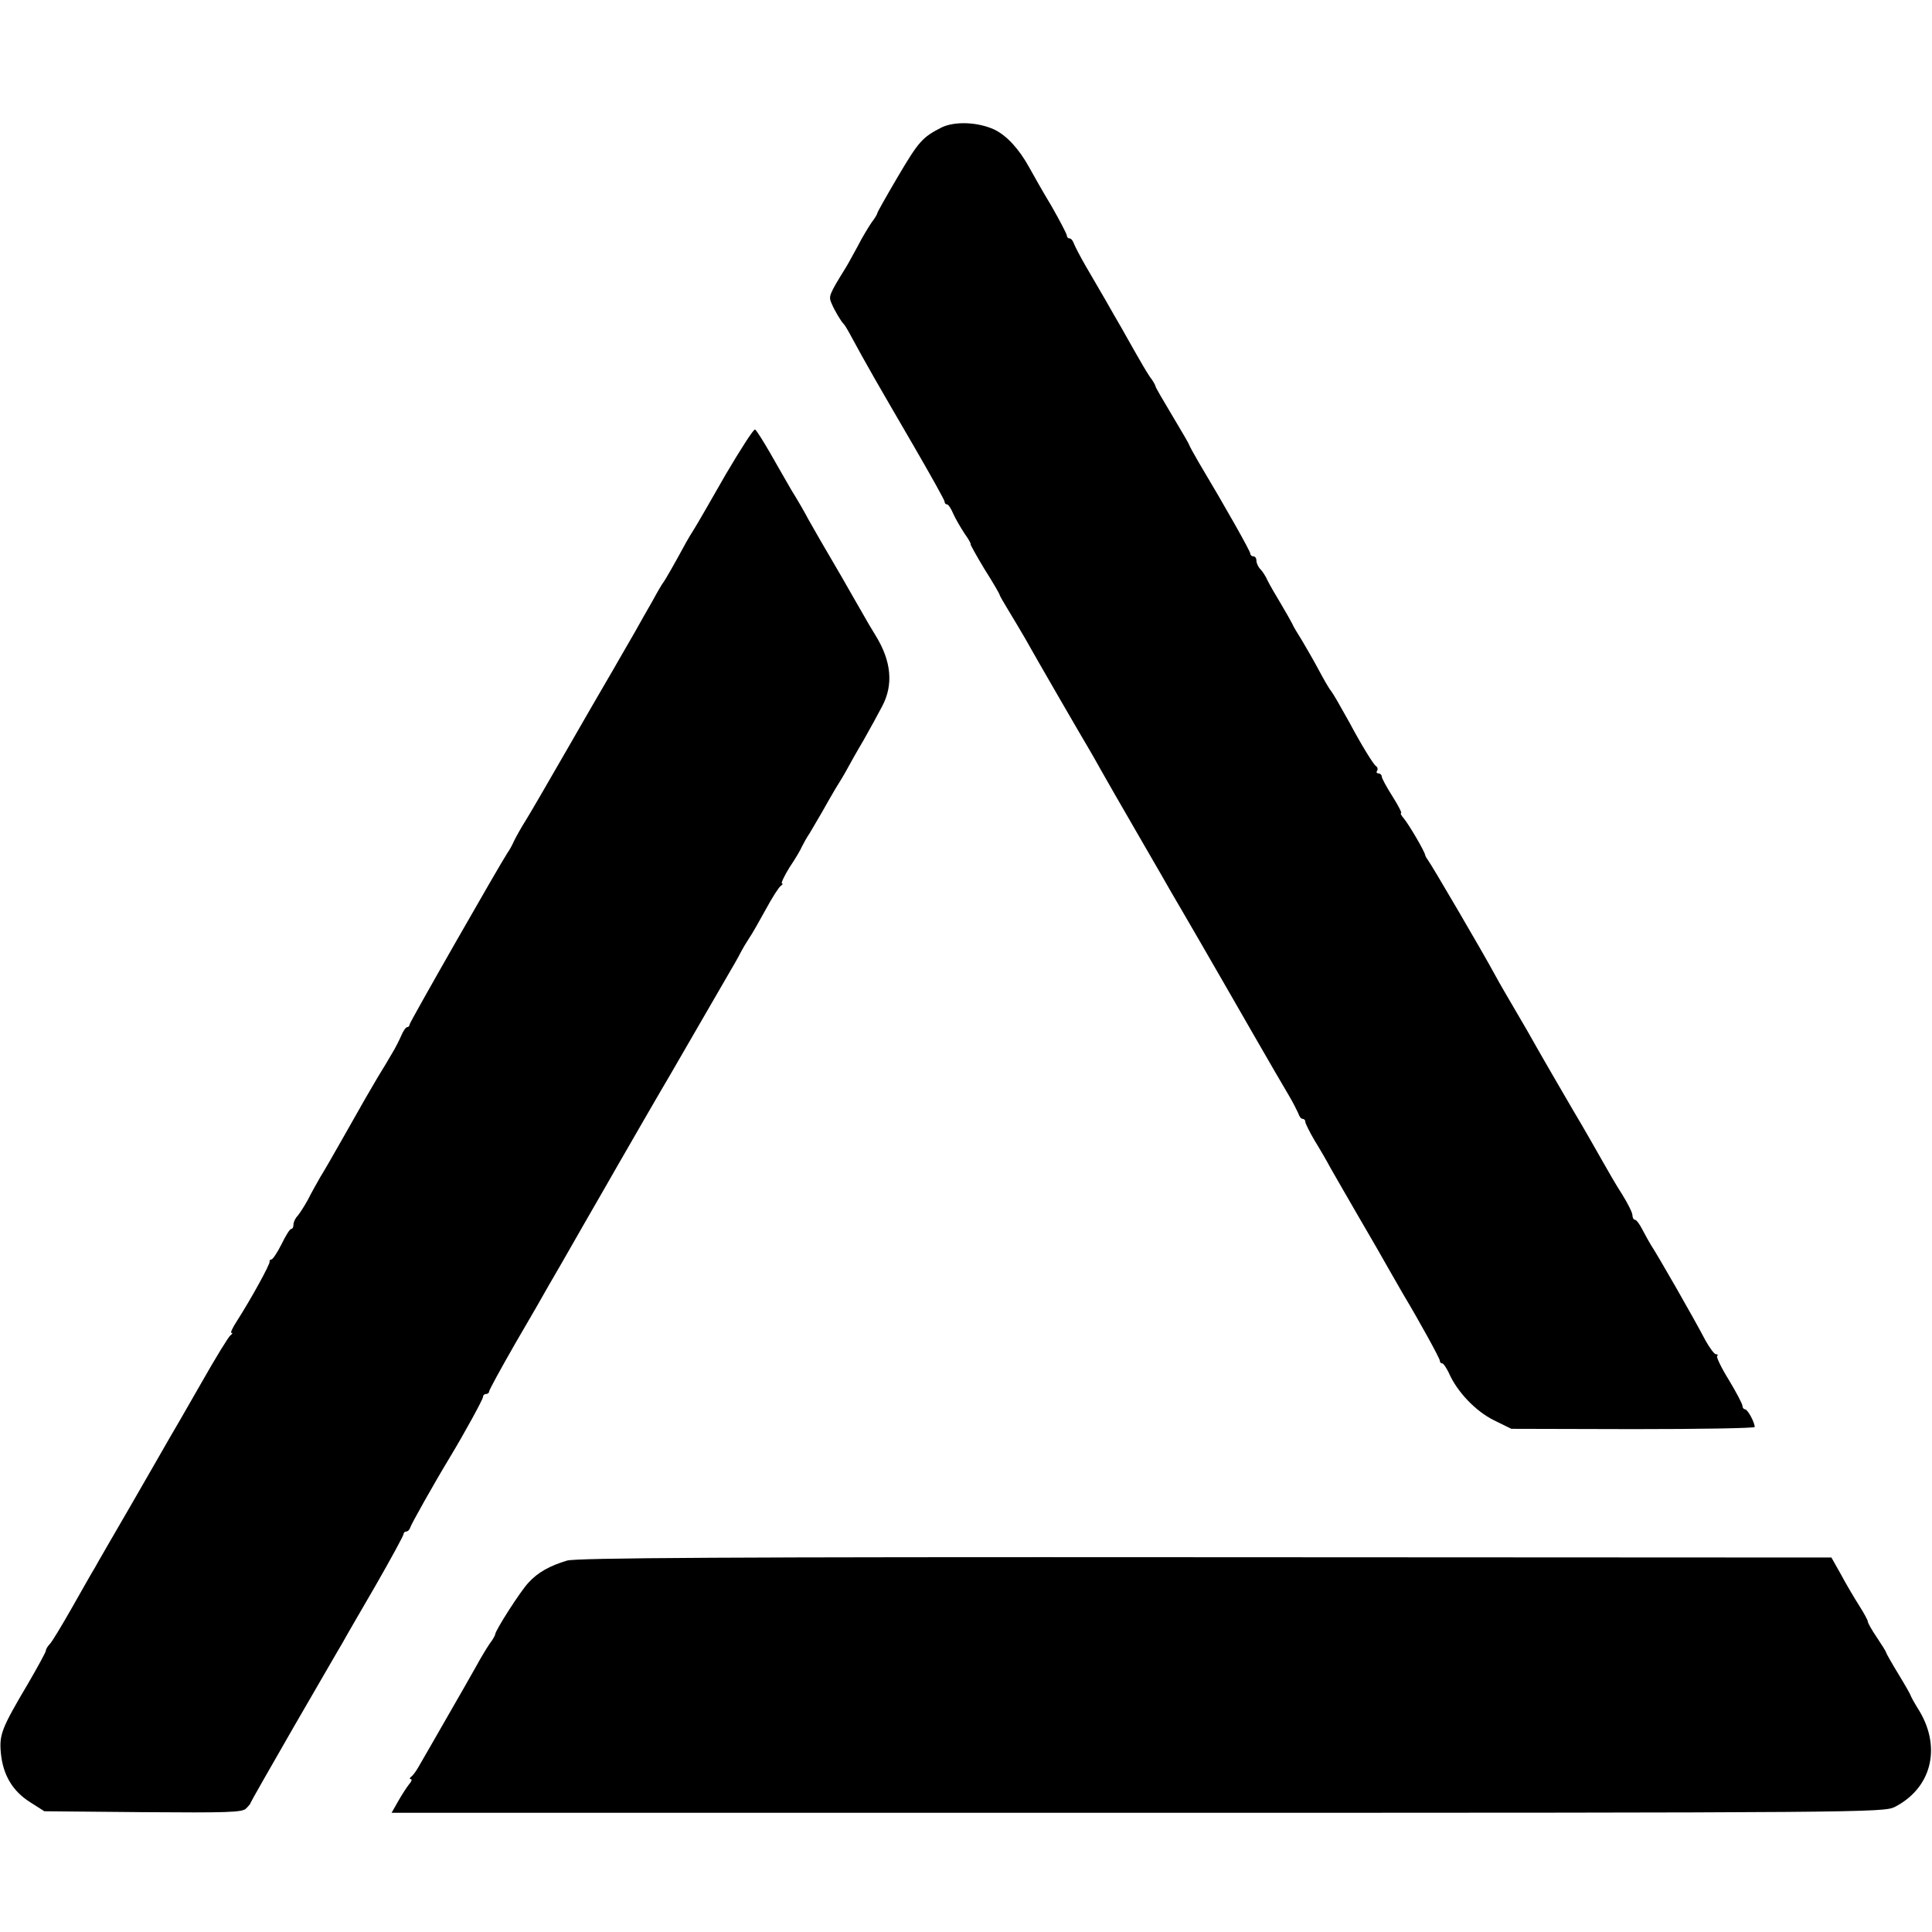 <?xml version="1.0" standalone="no"?>
<!DOCTYPE svg PUBLIC "-//W3C//DTD SVG 20010904//EN"
 "http://www.w3.org/TR/2001/REC-SVG-20010904/DTD/svg10.dtd">
<svg version="1.0" xmlns="http://www.w3.org/2000/svg"
 width="632pt" height="632pt" viewBox="0 0 632 632"
 preserveAspectRatio="xMidYMid meet">
<g transform="translate(0,632) scale(0.1,-0.1)"
fill="#000000" stroke="none">
<path d="M3080 5903 c-63 -32 -75 -46 -143 -161 -37 -63 -67 -116 -67 -119 0
-3 -8 -17 -19 -31 -10 -15 -31 -49 -45 -77 -15 -27 -32 -59 -39 -70 -55 -89
-57 -94 -47 -117 10 -24 31 -59 40 -68 3 -3 10 -14 16 -25 65 -120 91 -164
213 -374 55 -95 101 -177 101 -182 0 -5 3 -9 8 -9 4 0 13 -13 20 -30 7 -16 24
-45 37 -65 14 -19 22 -35 20 -35 -2 0 18 -36 45 -81 28 -44 50 -82 50 -85 0
-2 13 -25 29 -51 16 -27 40 -66 53 -89 39 -70 192 -334 209 -362 9 -15 27 -47
41 -72 30 -53 42 -74 138 -240 40 -69 81 -140 91 -158 11 -18 54 -93 96 -165
42 -73 119 -206 171 -297 52 -91 106 -183 119 -205 13 -22 26 -48 30 -57 3
-10 9 -18 14 -18 5 0 9 -4 9 -10 0 -5 14 -33 31 -62 18 -29 41 -69 51 -88 11
-19 52 -91 91 -158 40 -68 84 -145 98 -170 15 -26 36 -63 47 -82 58 -97 122
-214 122 -221 0 -5 3 -9 8 -9 4 0 13 -14 21 -30 27 -63 89 -127 148 -156 l57
-28 398 -1 c219 0 398 3 398 7 0 15 -23 58 -32 58 -4 0 -8 5 -8 11 0 6 -20 44
-44 84 -25 40 -42 76 -39 79 4 3 2 6 -4 6 -5 0 -20 20 -34 45 -37 71 -155 277
-180 315 -5 8 -17 30 -26 47 -9 18 -20 33 -25 33 -4 0 -8 7 -8 15 0 8 -15 38
-33 67 -19 29 -47 78 -64 108 -17 30 -60 106 -97 168 -36 62 -77 132 -90 155
-13 23 -41 71 -61 107 -74 127 -85 145 -104 180 -41 76 -211 366 -219 375 -4
6 -9 13 -10 18 -2 13 -54 101 -70 120 -8 9 -12 17 -9 17 4 0 -9 25 -28 55 -19
30 -35 59 -35 65 0 5 -5 10 -11 10 -5 0 -8 4 -4 9 3 5 1 12 -4 15 -8 5 -47 68
-87 143 -38 68 -50 89 -60 103 -7 8 -25 40 -41 70 -16 30 -41 73 -54 95 -14
22 -29 47 -32 55 -4 8 -21 38 -37 65 -17 28 -36 61 -43 75 -6 14 -17 31 -24
38 -7 7 -13 20 -13 28 0 8 -4 14 -10 14 -5 0 -10 4 -10 9 0 8 -80 150 -169
299 -17 29 -31 55 -31 57 0 2 -25 45 -55 95 -30 50 -55 93 -55 96 0 3 -8 18
-19 32 -10 15 -29 47 -43 72 -14 25 -36 63 -48 85 -13 22 -37 64 -54 94 -17
29 -46 79 -64 110 -18 31 -35 64 -39 74 -3 9 -9 17 -14 17 -5 0 -9 4 -9 9 0 5
-23 49 -51 98 -29 48 -61 105 -72 125 -33 60 -73 104 -114 124 -54 25 -130 28
-173 7z"/>
<path d="M2374 4768 c-48 -84 -94 -164 -103 -178 -9 -14 -21 -34 -27 -45 -33
-61 -67 -121 -74 -130 -4 -5 -20 -32 -35 -60 -16 -27 -42 -74 -59 -104 -17
-29 -40 -70 -52 -90 -11 -20 -30 -52 -41 -71 -11 -19 -70 -120 -130 -225 -60
-104 -120 -208 -134 -230 -14 -22 -30 -51 -37 -65 -6 -14 -16 -32 -22 -40 -28
-43 -320 -554 -320 -561 0 -5 -4 -9 -8 -9 -4 0 -13 -12 -19 -27 -7 -16 -20
-42 -30 -58 -10 -17 -31 -53 -48 -80 -30 -51 -36 -61 -118 -206 -26 -46 -57
-100 -69 -119 -11 -19 -30 -53 -41 -75 -12 -22 -28 -46 -34 -53 -7 -7 -13 -20
-13 -28 0 -8 -3 -14 -7 -14 -5 0 -19 -23 -32 -50 -14 -28 -29 -50 -33 -50 -4
0 -7 -3 -6 -7 2 -8 -60 -121 -108 -196 -13 -20 -21 -37 -17 -37 5 0 3 -4 -3
-8 -6 -4 -49 -74 -96 -157 -47 -82 -94 -164 -105 -182 -10 -17 -65 -114 -123
-214 -58 -100 -112 -193 -120 -208 -9 -14 -42 -73 -75 -131 -33 -58 -65 -111
-72 -118 -7 -7 -13 -17 -13 -22 0 -4 -26 -52 -58 -107 -87 -147 -95 -167 -89
-229 7 -70 38 -123 95 -159 l47 -30 323 -3 c273 -2 325 -1 337 12 8 8 15 16
15 19 0 2 64 114 141 248 78 134 149 258 159 274 9 17 58 101 109 189 50 87
91 163 91 167 0 5 4 9 9 9 5 0 11 6 13 13 2 9 76 141 128 227 52 86 110 193
110 200 0 6 5 10 10 10 6 0 10 4 10 8 0 5 39 76 86 158 48 82 97 167 109 189
13 22 65 112 115 200 51 88 101 176 112 195 20 35 151 262 168 290 5 8 46 80
92 159 46 79 95 164 110 190 15 25 30 53 34 61 4 8 15 26 24 40 10 14 34 57
55 95 21 39 43 73 49 77 6 4 8 8 4 8 -4 0 7 24 25 53 19 28 37 59 40 67 4 8
15 29 26 45 10 17 28 48 41 70 12 22 32 56 43 75 12 19 29 47 37 62 8 15 32
58 54 95 21 37 49 88 62 113 37 70 30 147 -21 230 -12 19 -33 55 -47 80 -14
25 -43 74 -63 110 -75 128 -85 146 -110 190 -13 25 -38 68 -55 95 -16 28 -48
83 -70 122 -23 40 -45 75 -50 78 -4 3 -47 -64 -96 -147z"/>
<path d="M1855 1215 c-57 -17 -96 -39 -126 -72 -26 -27 -109 -157 -109 -169 0
-3 -8 -18 -19 -32 -10 -15 -30 -48 -44 -74 -14 -25 -59 -104 -100 -175 -41
-71 -80 -140 -88 -153 -8 -14 -18 -28 -24 -32 -5 -4 -6 -8 -1 -8 5 0 2 -8 -6
-17 -8 -10 -24 -35 -36 -56 l-21 -37 2440 0 c2378 0 2441 1 2477 19 119 61
153 191 82 312 -17 27 -30 51 -30 53 0 2 -18 34 -40 70 -22 36 -40 68 -40 70
0 3 -14 25 -30 49 -17 25 -30 48 -30 53 0 4 -13 28 -29 53 -16 25 -43 71 -59
101 l-31 55 -2048 1 c-1554 1 -2058 -2 -2088 -11z"/>
</g>
</svg>
